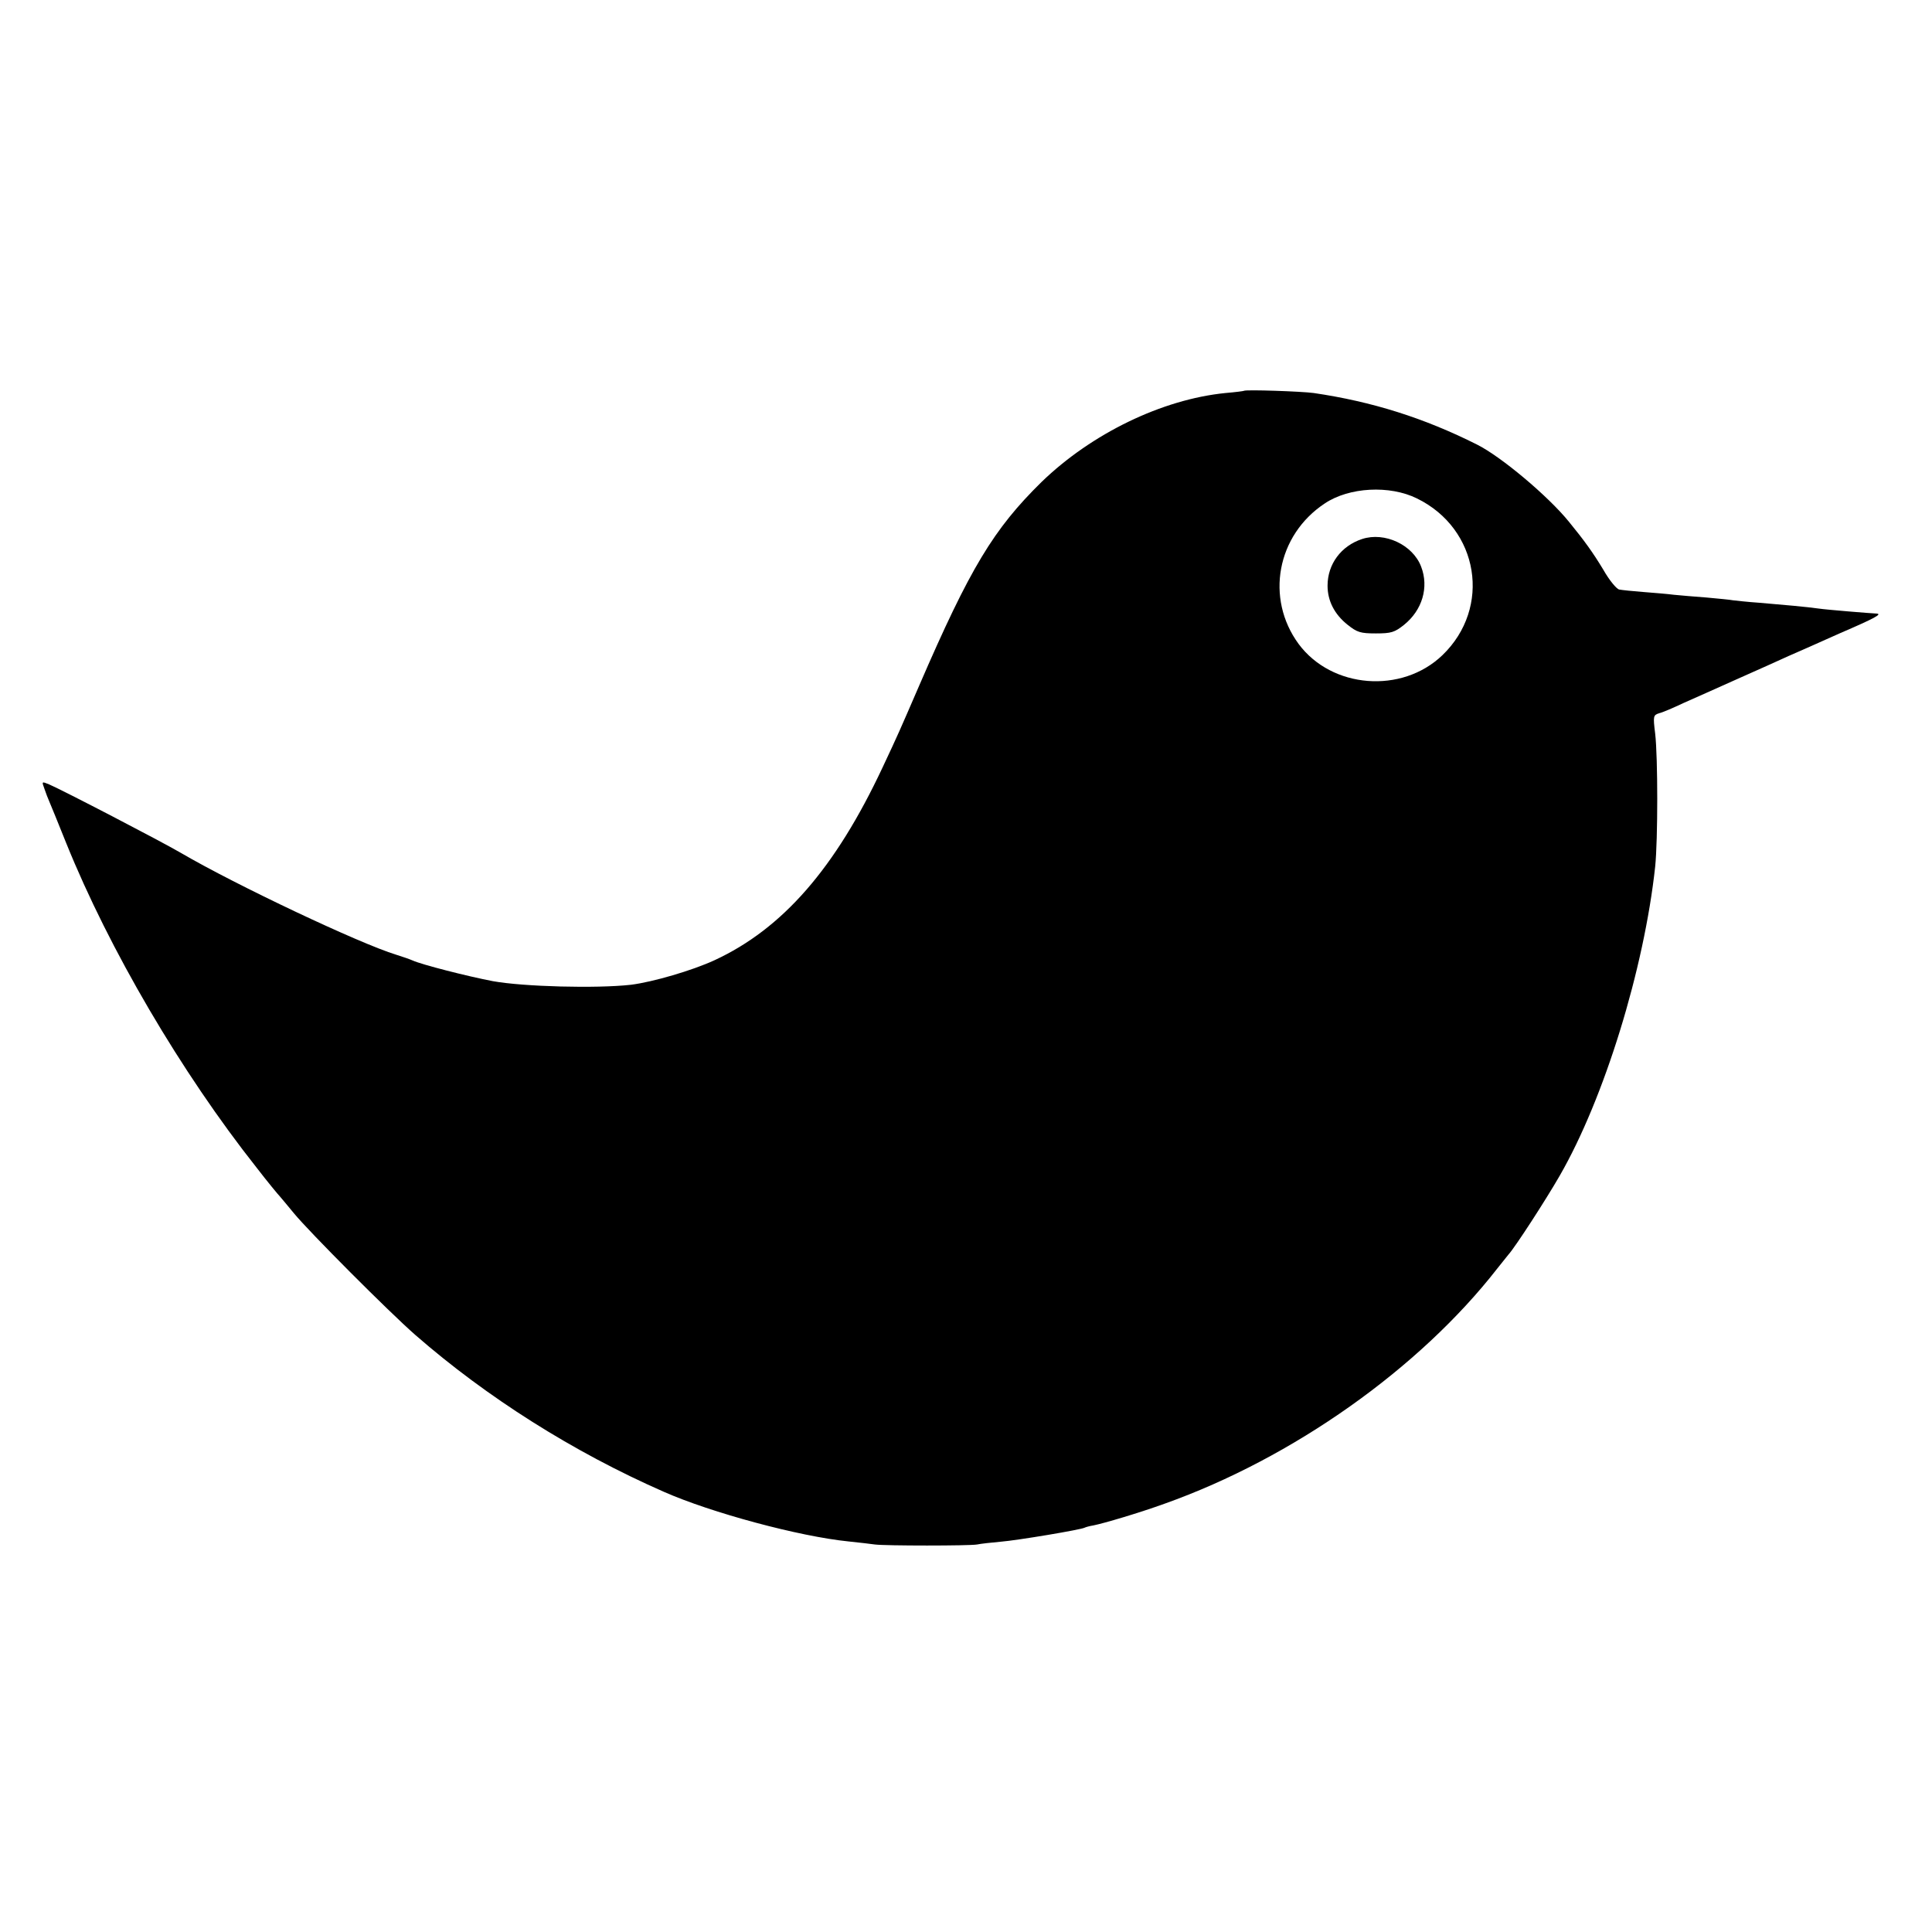 <?xml version="1.0" standalone="no"?>
<!DOCTYPE svg PUBLIC "-//W3C//DTD SVG 20010904//EN"
 "http://www.w3.org/TR/2001/REC-SVG-20010904/DTD/svg10.dtd">
<svg version="1.0" xmlns="http://www.w3.org/2000/svg"
 width="700pt" height="700pt" viewBox="0 0 700 700"
 preserveAspectRatio="xMidYMid meet">
<g transform="translate(0,700) scale(0.1,-0.1)"
fill="#000000" stroke="none">
<path d="M4507 5584 c-1 -1 -31 -5 -67 -8 -230 -23 -485 -147 -666 -322 -174
-171 -259 -311 -444 -739 -71 -164 -76 -176 -132 -295 -172 -367 -363 -585
-609 -699 -80 -37 -223 -79 -303 -89 -125 -14 -389 -7 -500 13 -94 18 -258 60
-291 75 -11 5 -38 14 -60 21 -131 40 -578 251 -780 369 -70 41 -428 227 -477
248 -27 11 -27 11 -17 -16 5 -15 13 -36 18 -47 5 -11 32 -78 61 -150 156 -386
417 -831 690 -1176 40 -52 79 -99 85 -105 5 -6 28 -33 50 -60 56 -68 344 -357
440 -441 259 -226 572 -424 900 -568 172 -76 491 -162 670 -180 39 -4 81 -9
95 -11 38 -5 342 -5 370 0 14 3 52 7 85 10 62 5 294 44 305 51 4 2 18 6 31 8
40 8 168 46 259 79 464 165 923 490 1205 852 17 21 35 44 40 50 24 26 136 199
186 286 162 281 306 750 346 1120 10 97 10 396 0 482 -8 64 -7 67 15 74 13 3
52 20 88 37 36 16 124 55 195 87 72 32 155 69 185 83 30 13 114 50 185 82 130
56 157 71 133 72 -23 1 -182 14 -208 18 -42 6 -131 14 -215 21 -44 3 -87 8
-96 9 -9 2 -52 6 -95 10 -43 3 -97 8 -119 10 -22 3 -72 7 -110 10 -39 3 -78 7
-88 9 -9 1 -36 33 -58 72 -38 63 -70 107 -124 173 -76 94 -247 237 -333 280
-193 97 -381 156 -592 187 -43 6 -247 13 -253 8z m627 -390 c225 -110 271
-396 92 -568 -147 -141 -401 -121 -521 41 -121 165 -79 394 95 509 88 59 235
67 334 18z"/>
<path d="M4935 5047 c-76 -25 -125 -91 -125 -169 0 -55 25 -104 73 -142 34
-27 46 -31 102 -31 56 0 68 4 102 31 66 53 91 136 62 211 -30 79 -132 127
-214 100z"/>
</g>
</svg>
